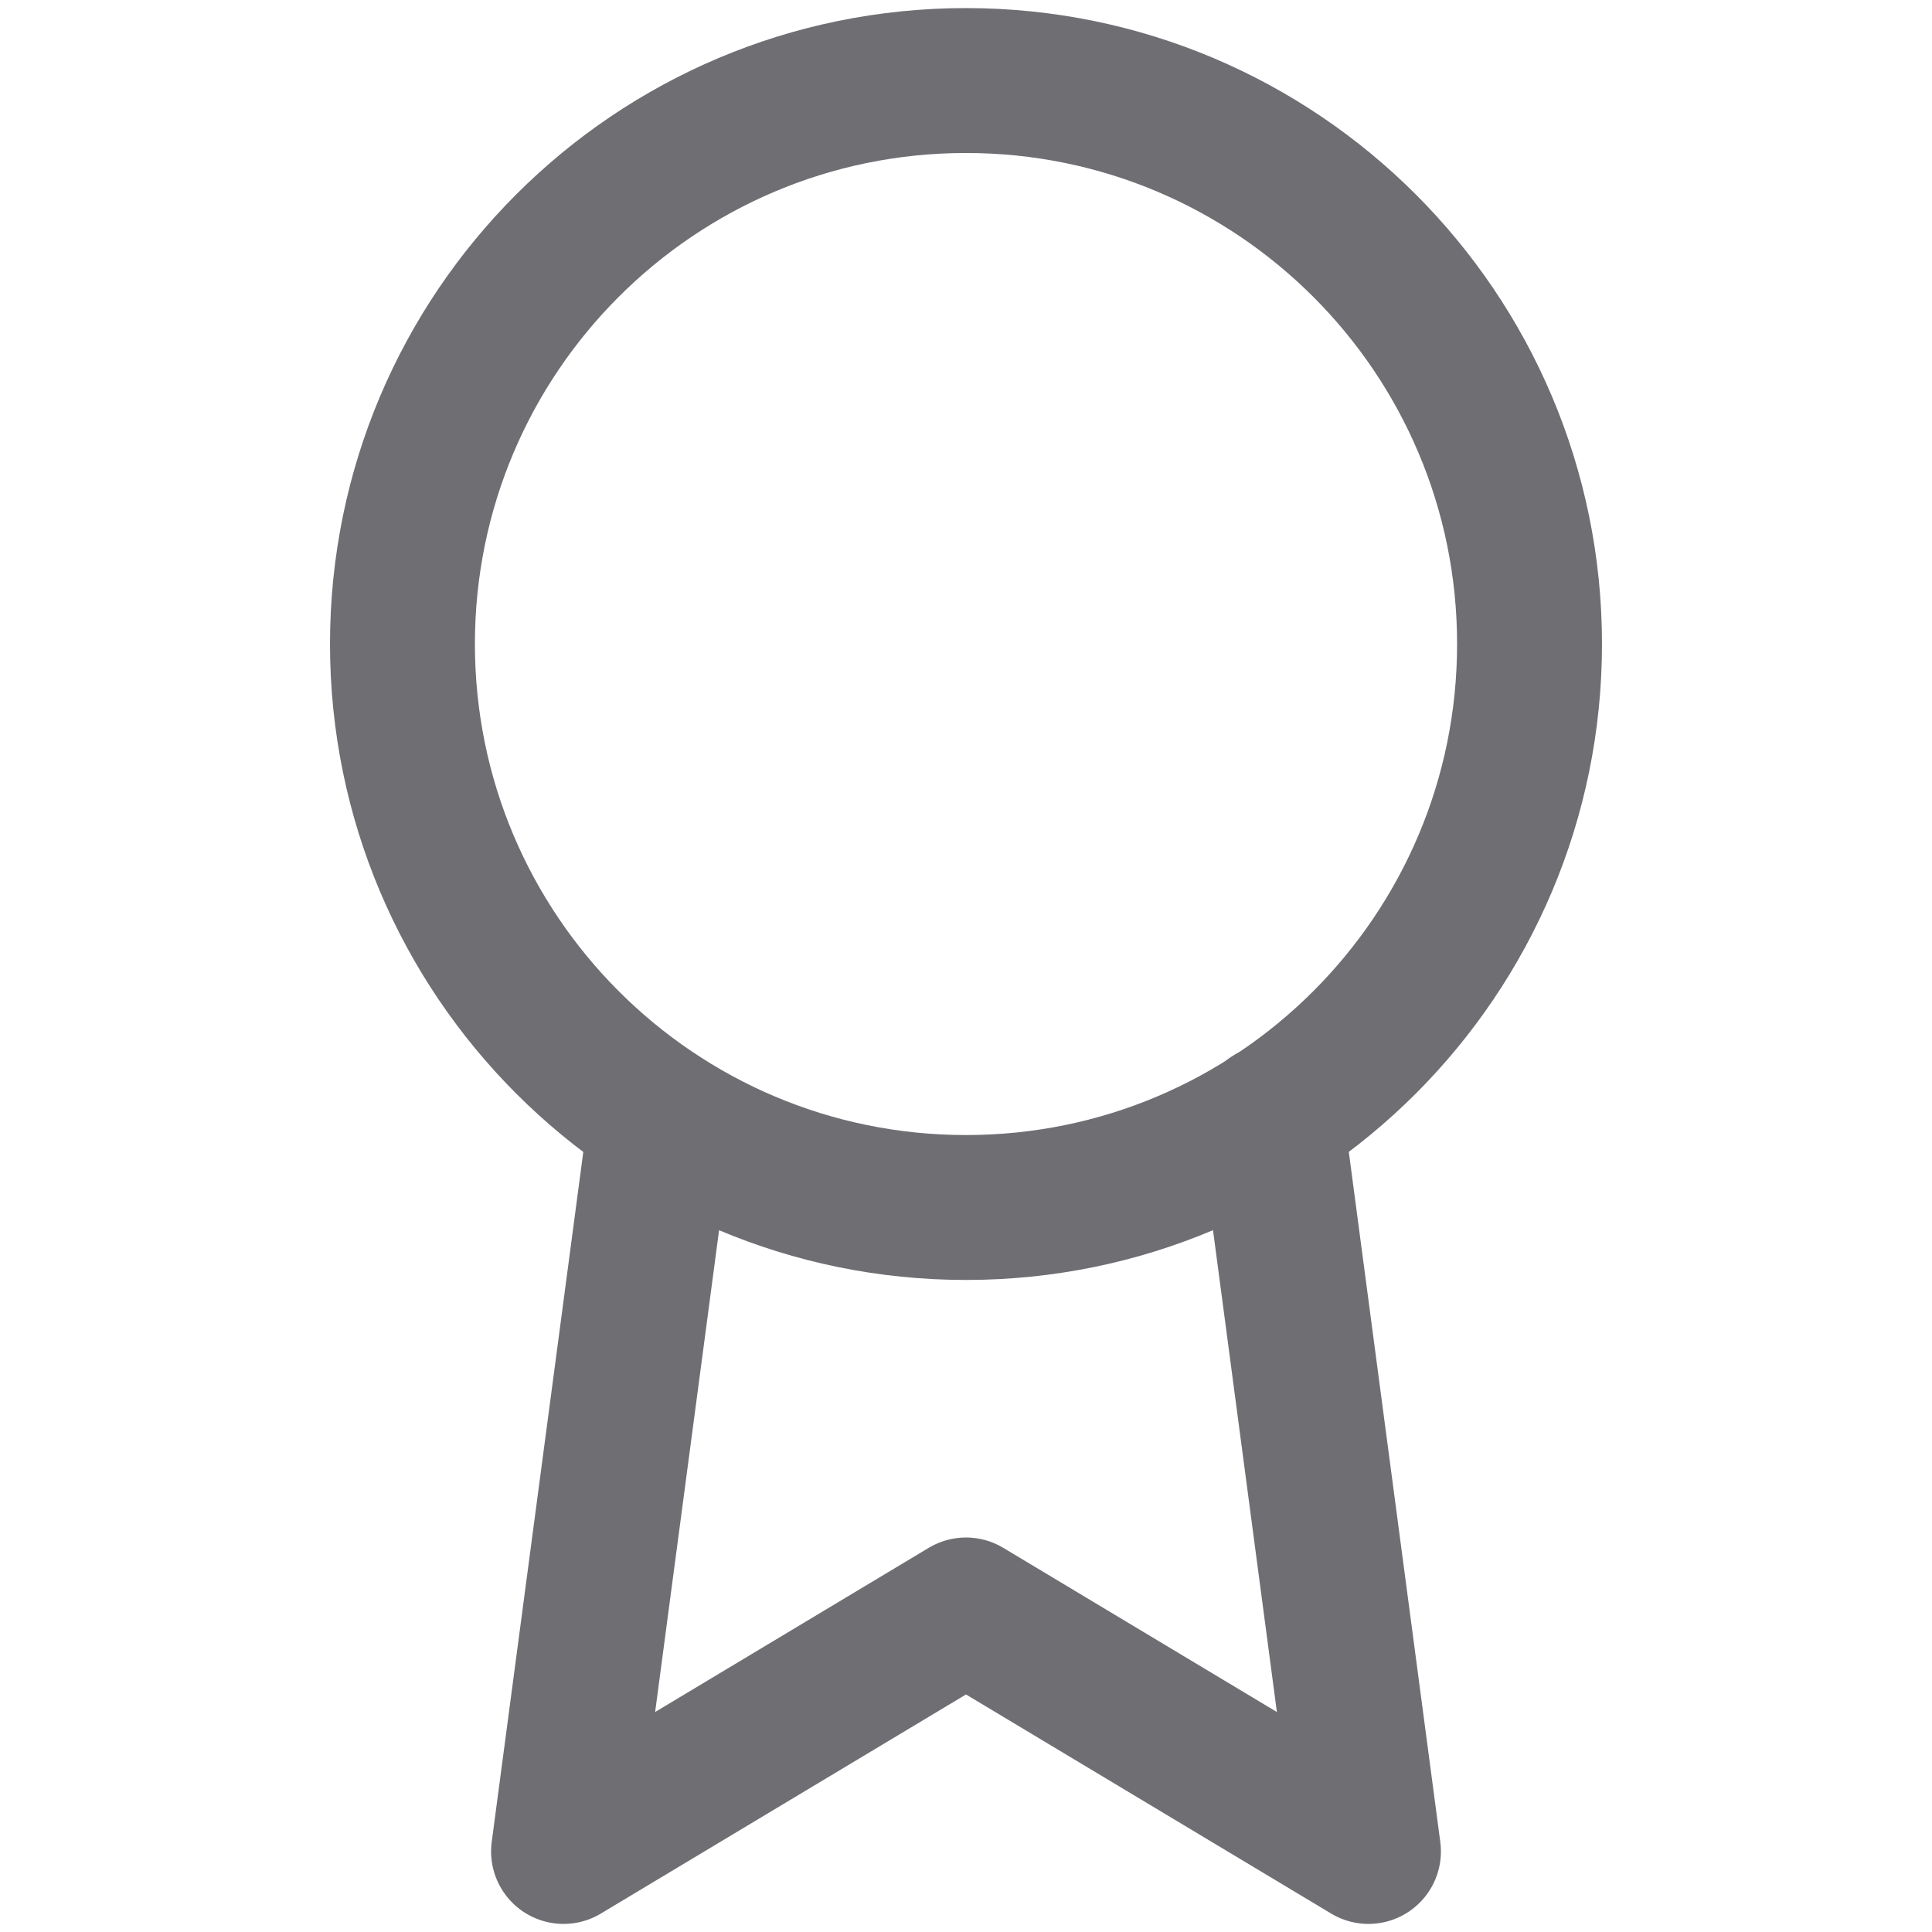 <?xml version="1.0" encoding="utf-8"?>
<svg xmlns="http://www.w3.org/2000/svg" fill="none" height="100%" overflow="visible" preserveAspectRatio="none" style="display: block;" viewBox="0 0 16 16" width="100%">
<g id="award">
<path d="M8 10C10.577 10 12.667 7.911 12.667 5.333C12.667 2.756 10.577 0.667 8 0.667C5.423 0.667 3.333 2.756 3.333 5.333C3.333 7.911 5.423 10 8 10Z" id="Vector" stroke="#6E6E73" stroke-linecap="round" stroke-linejoin="round" stroke-width="1.2"/>
<path d="M5.473 9.26L4.667 15.333L8 13.333L11.333 15.333L10.527 9.253" id="Vector_2" stroke="#6E6E73" stroke-linecap="round" stroke-linejoin="round" stroke-width="1.2"/>
</g>
</svg>